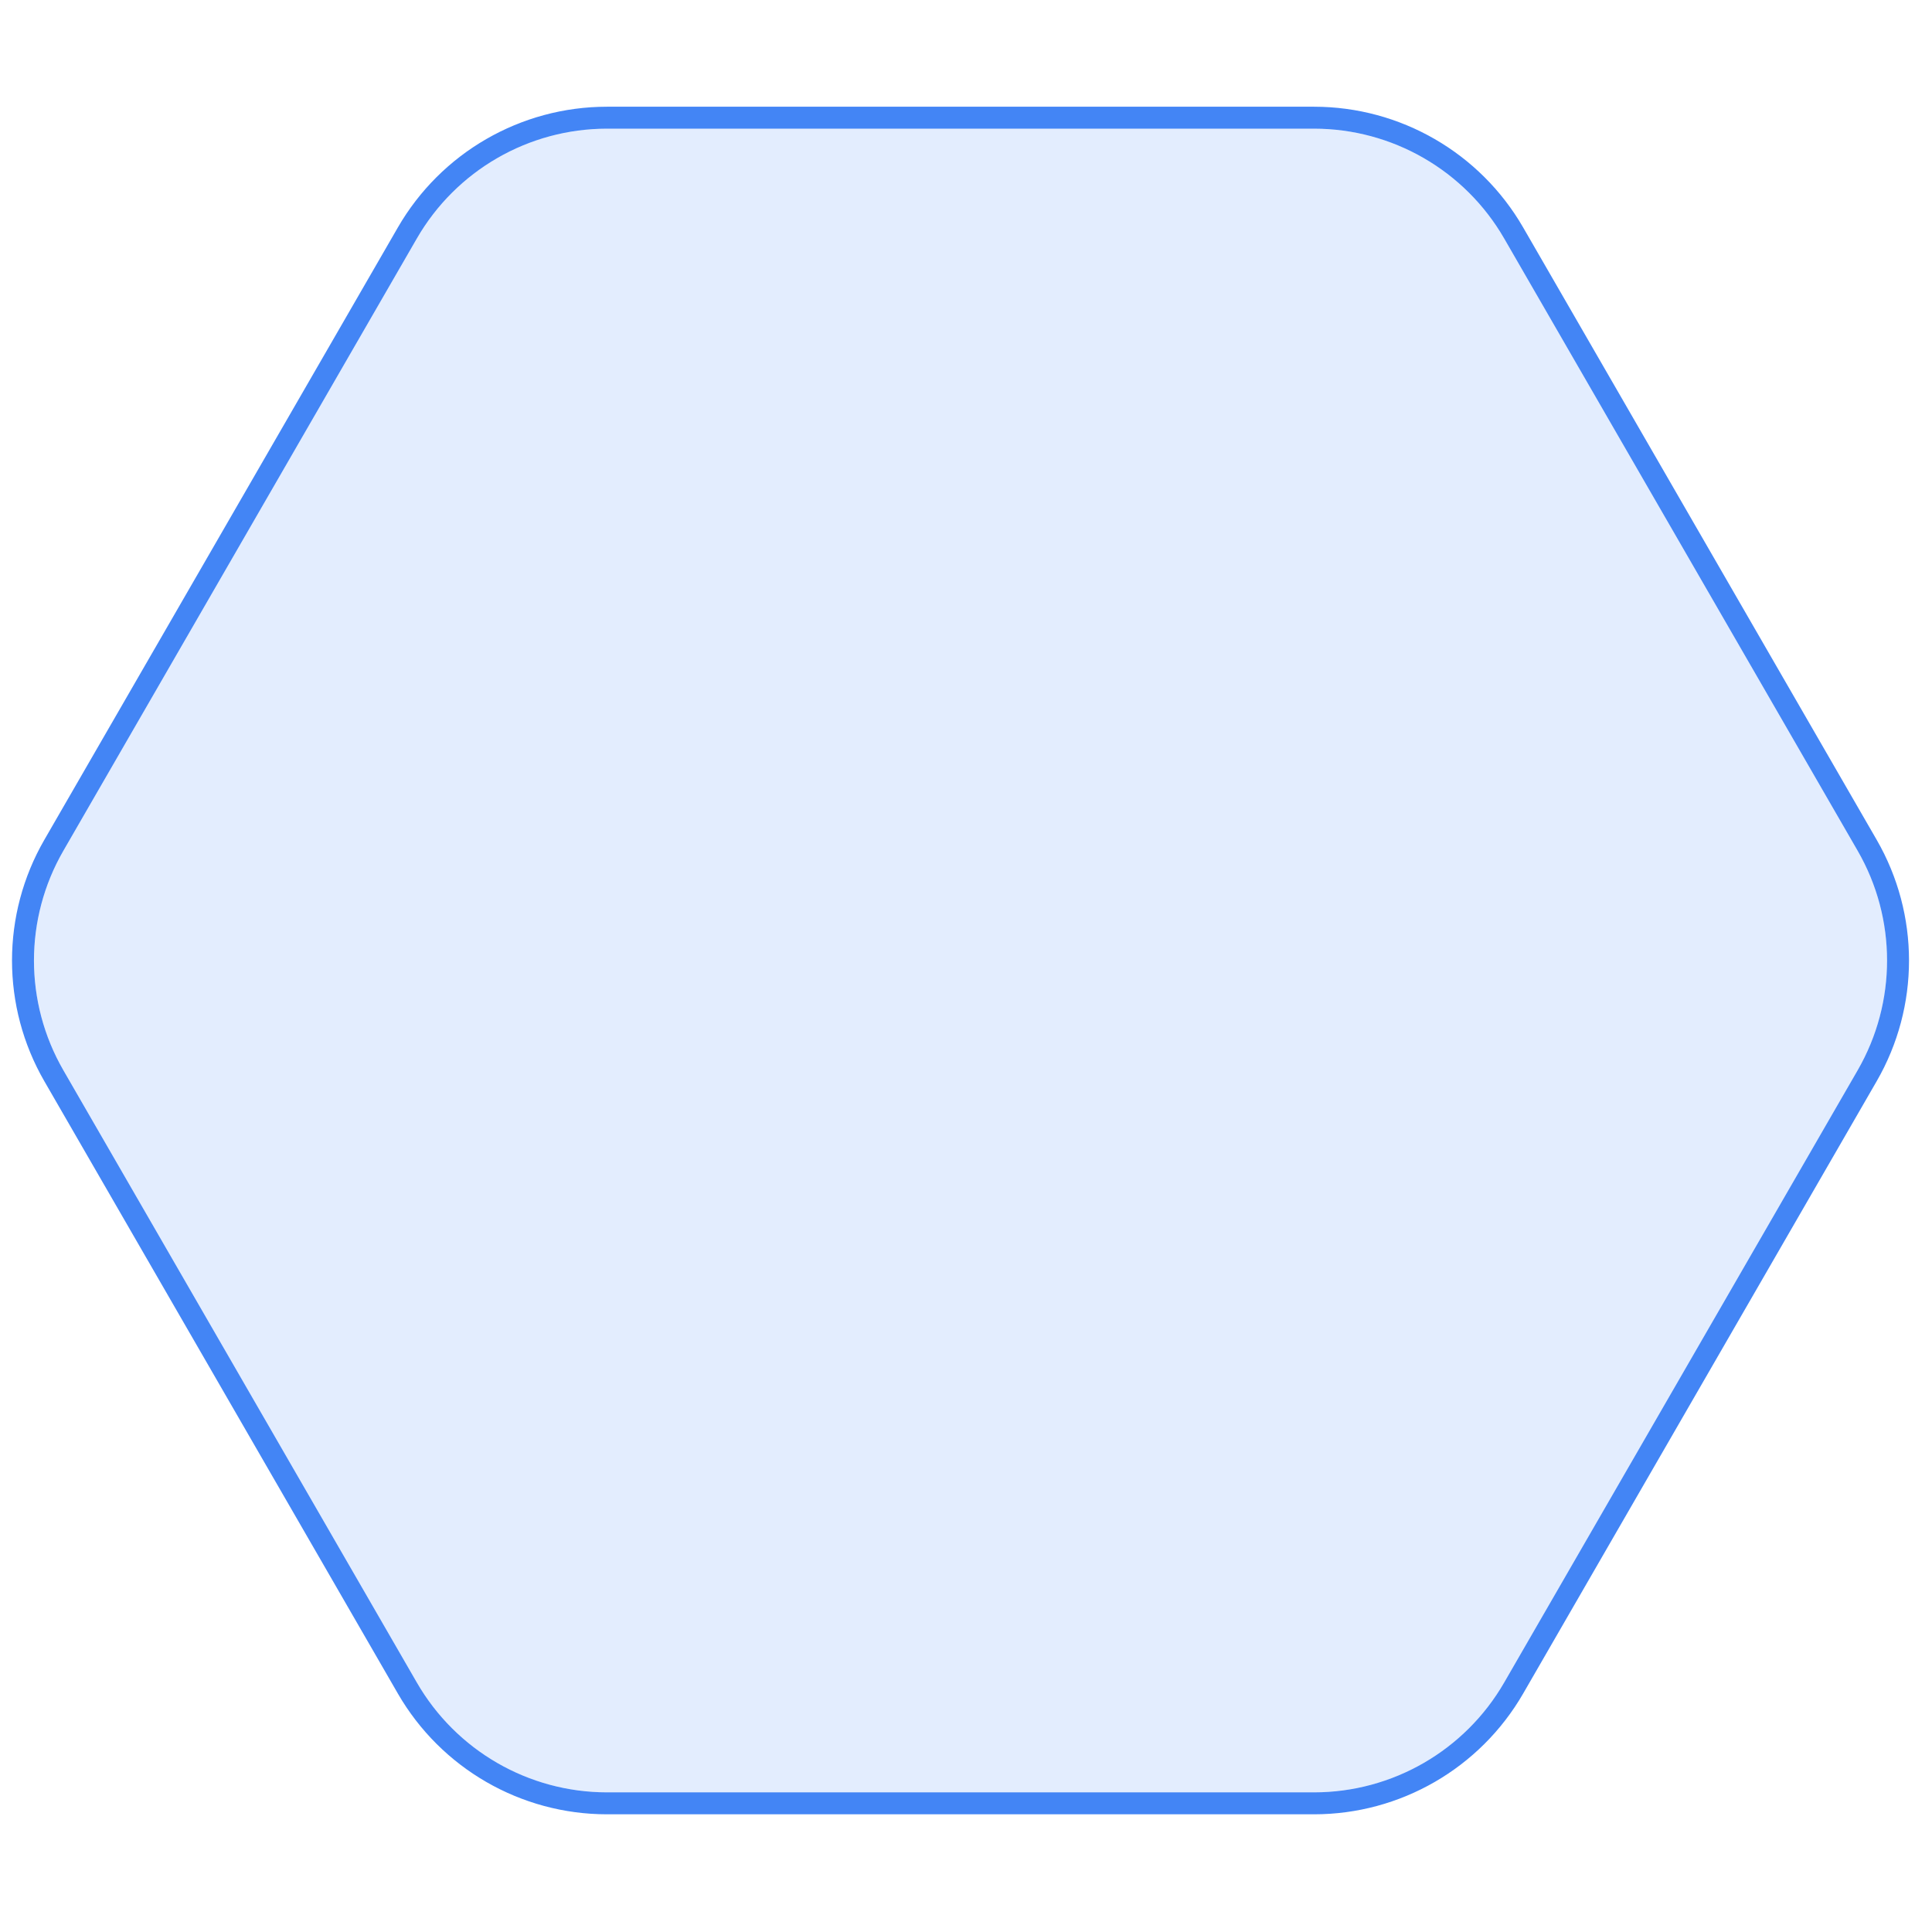 <?xml version="1.0" encoding="UTF-8"?> <svg xmlns="http://www.w3.org/2000/svg" width="88" height="88" viewBox="0 0 88 88" fill="none"> <g filter="url(#filter0_i_330_109)"> <path d="M84.613 38.75C86.4 41.844 86.4 45.656 84.613 48.75L68.512 76.639C66.725 79.733 63.424 81.639 59.852 81.639L27.648 81.639C24.076 81.639 20.775 79.733 18.988 76.639L2.887 48.75C1.1 45.656 1.1 41.844 2.887 38.75L18.988 10.861C20.775 7.767 24.076 5.861 27.648 5.861L59.852 5.861C63.424 5.861 66.725 7.767 68.512 10.861L84.613 38.75Z" fill="url(#paint0_radial_330_109)" fill-opacity="0.15"></path> </g> <path d="M68.945 76.889L85.046 49C86.922 45.751 86.922 41.749 85.046 38.5L68.945 10.611C67.069 7.363 63.603 5.361 59.852 5.361L27.648 5.361C23.897 5.361 20.431 7.363 18.555 10.611L2.454 38.5C0.578 41.749 0.578 45.751 2.454 49L18.555 76.889C20.431 80.137 23.897 82.139 27.648 82.139L59.852 82.139C63.603 82.139 67.069 80.137 68.945 76.889Z" stroke="#4385F5"></path> <defs> <filter id="filter0_i_330_109" x="0.547" y="4.861" width="86.406" height="77.777" filterUnits="userSpaceOnUse" color-interpolation-filters="sRGB"> <feFlood flood-opacity="0" result="BackgroundImageFix"></feFlood> <feBlend mode="normal" in="SourceGraphic" in2="BackgroundImageFix" result="shape"></feBlend> <feColorMatrix in="SourceAlpha" type="matrix" values="0 0 0 0 0 0 0 0 0 0 0 0 0 0 0 0 0 0 127 0" result="hardAlpha"></feColorMatrix> <feOffset></feOffset> <feGaussianBlur stdDeviation="10"></feGaussianBlur> <feComposite in2="hardAlpha" operator="arithmetic" k2="-1" k3="1"></feComposite> <feColorMatrix type="matrix" values="0 0 0 0 0.497 0 0 0 0 0.639 0 0 0 0 0.741 0 0 0 0.52 0"></feColorMatrix> <feBlend mode="normal" in2="shape" result="effect1_innerShadow_330_109"></feBlend> </filter> <radialGradient id="paint0_radial_330_109" cx="0" cy="0" r="1" gradientUnits="userSpaceOnUse" gradientTransform="translate(43.75 43.837) rotate(180) scale(54.444 26.988)"> <stop stop-color="#4385F5"></stop> <stop offset="1" stop-color="#4385F5"></stop> </radialGradient> </defs> </svg> 